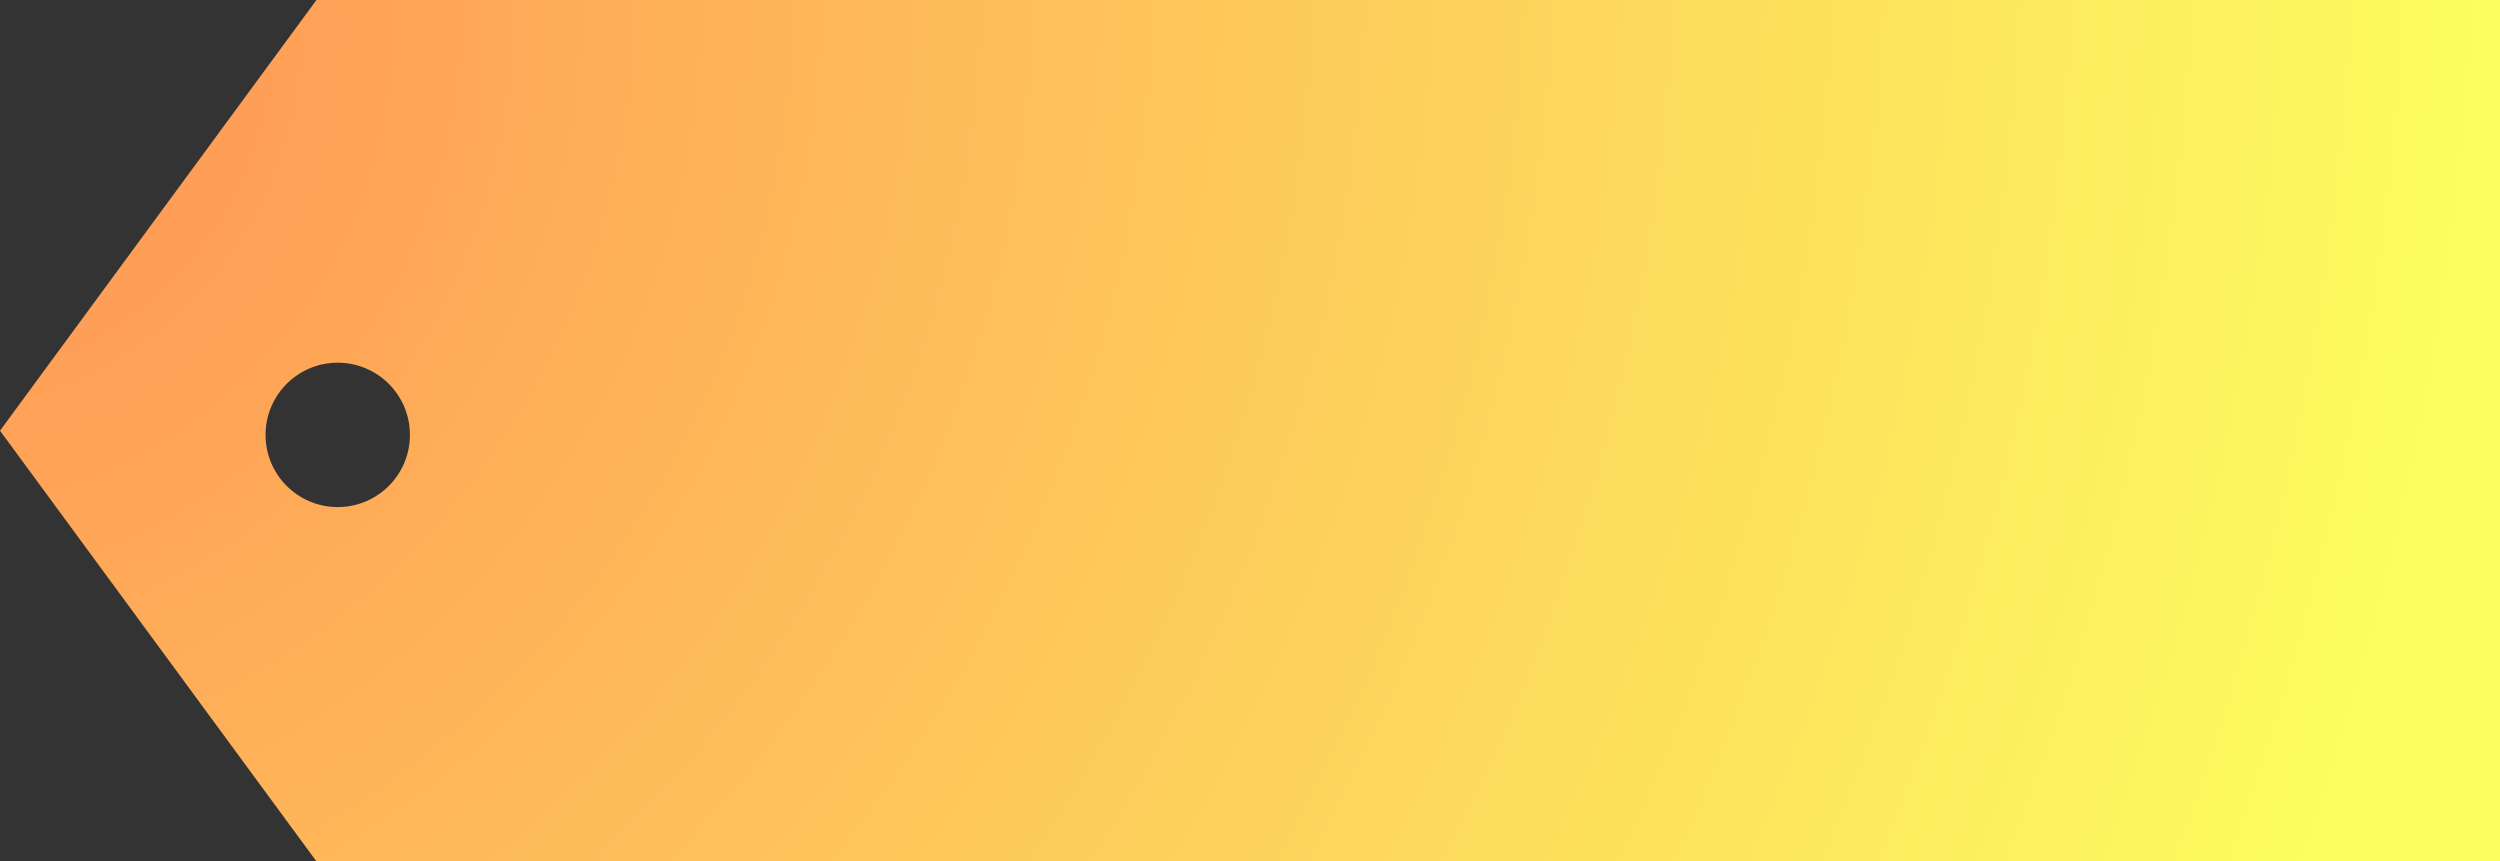 <?xml version="1.0" encoding="UTF-8"?> <svg xmlns="http://www.w3.org/2000/svg" width="386" height="133" viewBox="0 0 386 133" fill="none"><rect x="0" y="0" width="386" height="133" fill="#333333" stroke="none"/><path fill-rule="evenodd" clip-rule="evenodd" d="M386 0H48.862L0 66.5L48.862 133H386V66.5V0ZM52.147 78.293C58.303 78.293 63.293 73.302 63.293 67.147C63.293 60.99 58.303 56 52.147 56C45.99 56 41 60.99 41 67.147C41 73.302 45.99 78.293 52.147 78.293Z" fill="url(#paint0_radial_4278_49)"></path><defs><radialGradient id="paint0_radial_4278_49" cx="0" cy="0" r="1" gradientUnits="userSpaceOnUse" gradientTransform="translate(1.90703e-05 9.994) rotate(17.513) scale(450.041 516.314)"><stop stop-color="#FF9356"></stop><stop offset="0.849" stop-color="#FCFF5F"></stop><stop offset="1" stop-color="#FCFF5F"></stop></radialGradient></defs></svg> 